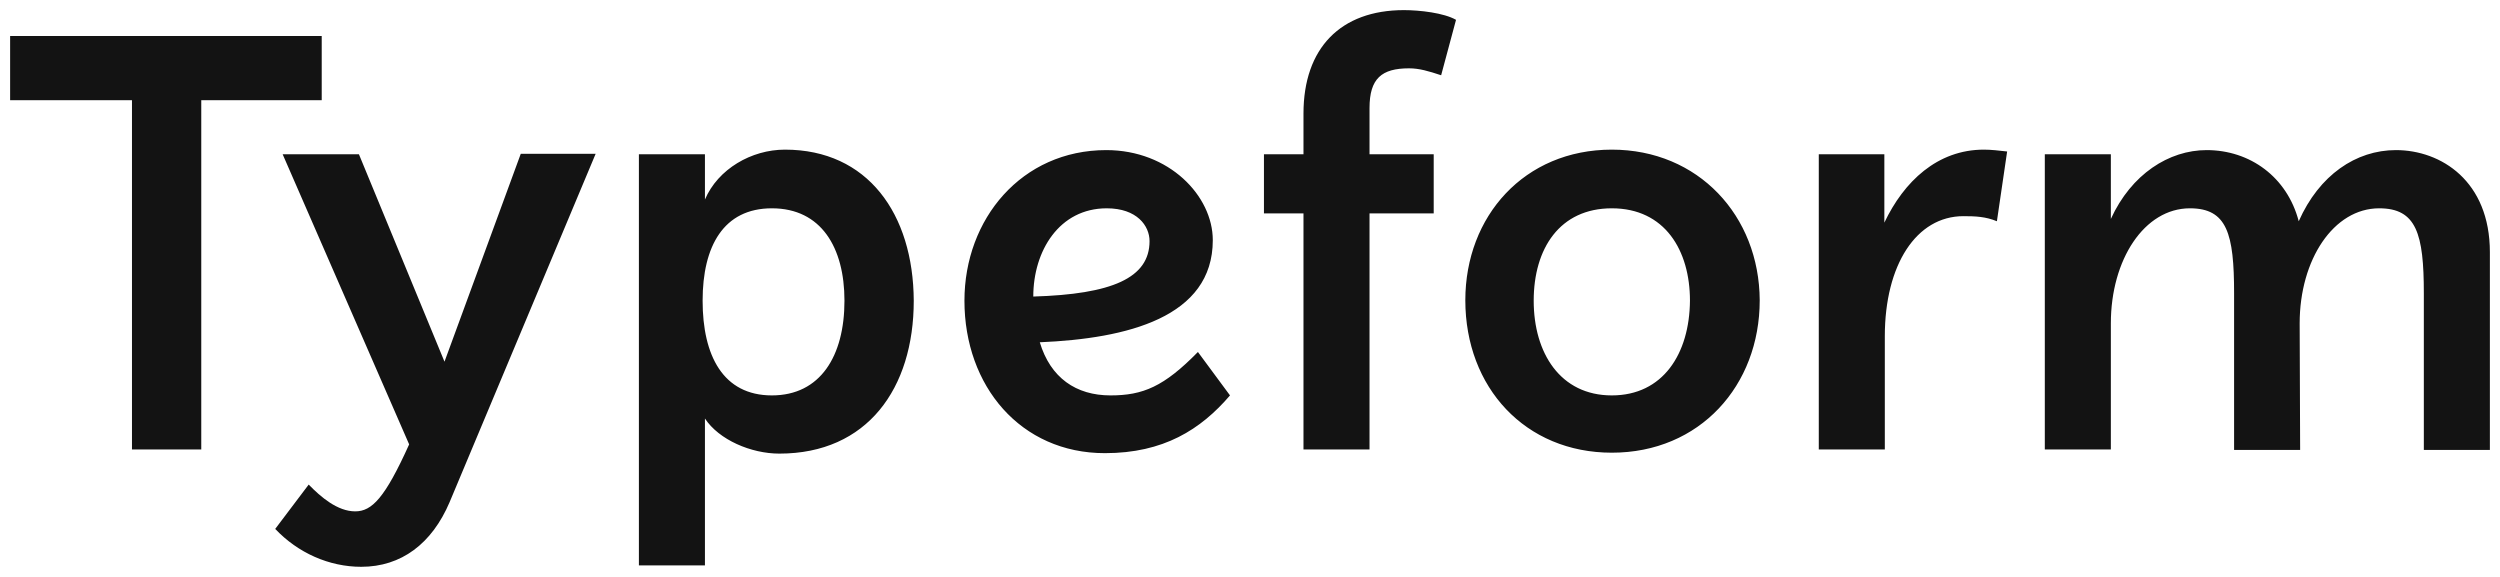 <svg xmlns="http://www.w3.org/2000/svg" width="247" height="57" viewBox="0 0 247 57" fill="none"><path d="M159.248 39.066C154.148 39.066 151.529 34.867 151.529 29.709C151.529 24.552 154.102 20.581 159.248 20.581C164.486 20.581 166.968 24.734 166.968 29.709C166.922 34.959 164.303 39.066 159.248 39.066ZM109.348 20.581C112.334 20.581 113.575 22.315 113.575 23.822C113.575 27.473 109.853 29.07 102.088 29.299C102.088 24.78 104.661 20.581 109.348 20.581ZM76.264 39.066C71.44 39.066 69.418 35.141 69.418 29.709C69.418 24.324 71.486 20.581 76.264 20.581C81.135 20.581 83.433 24.461 83.433 29.709C83.433 35.187 81.043 39.066 76.264 39.066ZM35.462 15.241H27.926L40.424 43.905C38.035 49.199 36.748 50.523 35.094 50.523C33.348 50.523 31.694 49.108 30.499 47.876L27.191 52.257C29.442 54.631 32.521 56 35.691 56C39.643 56 42.676 53.718 44.422 49.61L58.85 15.195H51.452L43.916 35.734L35.462 15.241ZM235.064 20.581C238.74 20.581 239.475 23.091 239.475 28.979V44.452H246V24.917C246 17.888 241.175 14.83 236.718 14.83C232.767 14.83 229.137 17.295 227.115 21.859C225.966 17.477 222.29 14.83 218.017 14.83C214.295 14.83 210.573 17.203 208.552 21.631V15.241H202.027V44.407H208.552V31.946C208.552 25.647 211.86 20.581 216.363 20.581C220.039 20.581 220.728 23.091 220.728 28.979V44.452H227.253L227.207 31.946C227.207 25.647 230.561 20.581 235.064 20.581ZM182.794 15.241H179.696V44.407H186.22V33.224C186.22 26.149 189.345 21.357 193.986 21.357C195.18 21.357 196.191 21.402 197.294 21.859L198.305 14.967C197.478 14.876 196.743 14.784 196.007 14.784C191.413 14.784 188.104 17.934 186.174 21.996V15.241H182.794ZM159.248 14.784C150.61 14.784 144.774 21.357 144.774 29.664C144.774 38.291 150.702 44.726 159.248 44.726C167.933 44.726 173.86 38.108 173.86 29.664C173.814 21.311 167.795 14.784 159.248 14.784ZM109.715 39.066C106.315 39.066 103.788 37.332 102.731 33.817C111.369 33.452 119.824 31.353 119.824 23.73C119.824 19.349 115.505 14.83 109.302 14.83C100.939 14.83 95.287 21.631 95.287 29.709C95.287 38.154 100.847 44.772 109.164 44.772C114.953 44.772 118.629 42.444 121.524 39.066L118.354 34.776C114.999 38.199 112.932 39.066 109.715 39.066ZM77.551 14.784C74.243 14.784 70.934 16.701 69.648 19.714V15.241H63.123V55.863H69.648V41.349C71.026 43.448 74.197 44.817 77 44.817C85.684 44.817 90.279 38.382 90.279 29.709C90.233 21.129 85.73 14.784 77.551 14.784ZM31.786 3.556H1V9.9H13.039V44.407H19.885V9.9H31.786V3.556ZM128.784 15.241H124.878V21.083H128.784V44.407H135.309V21.083H141.65V15.241H135.309V10.676C135.309 7.755 136.504 6.751 139.215 6.751C140.225 6.751 141.144 7.025 142.385 7.436L143.855 1.959C142.661 1.274 140.271 1 138.709 1C132.46 1 128.784 4.743 128.784 11.224V15.241Z" fill="#131313"></path></svg>